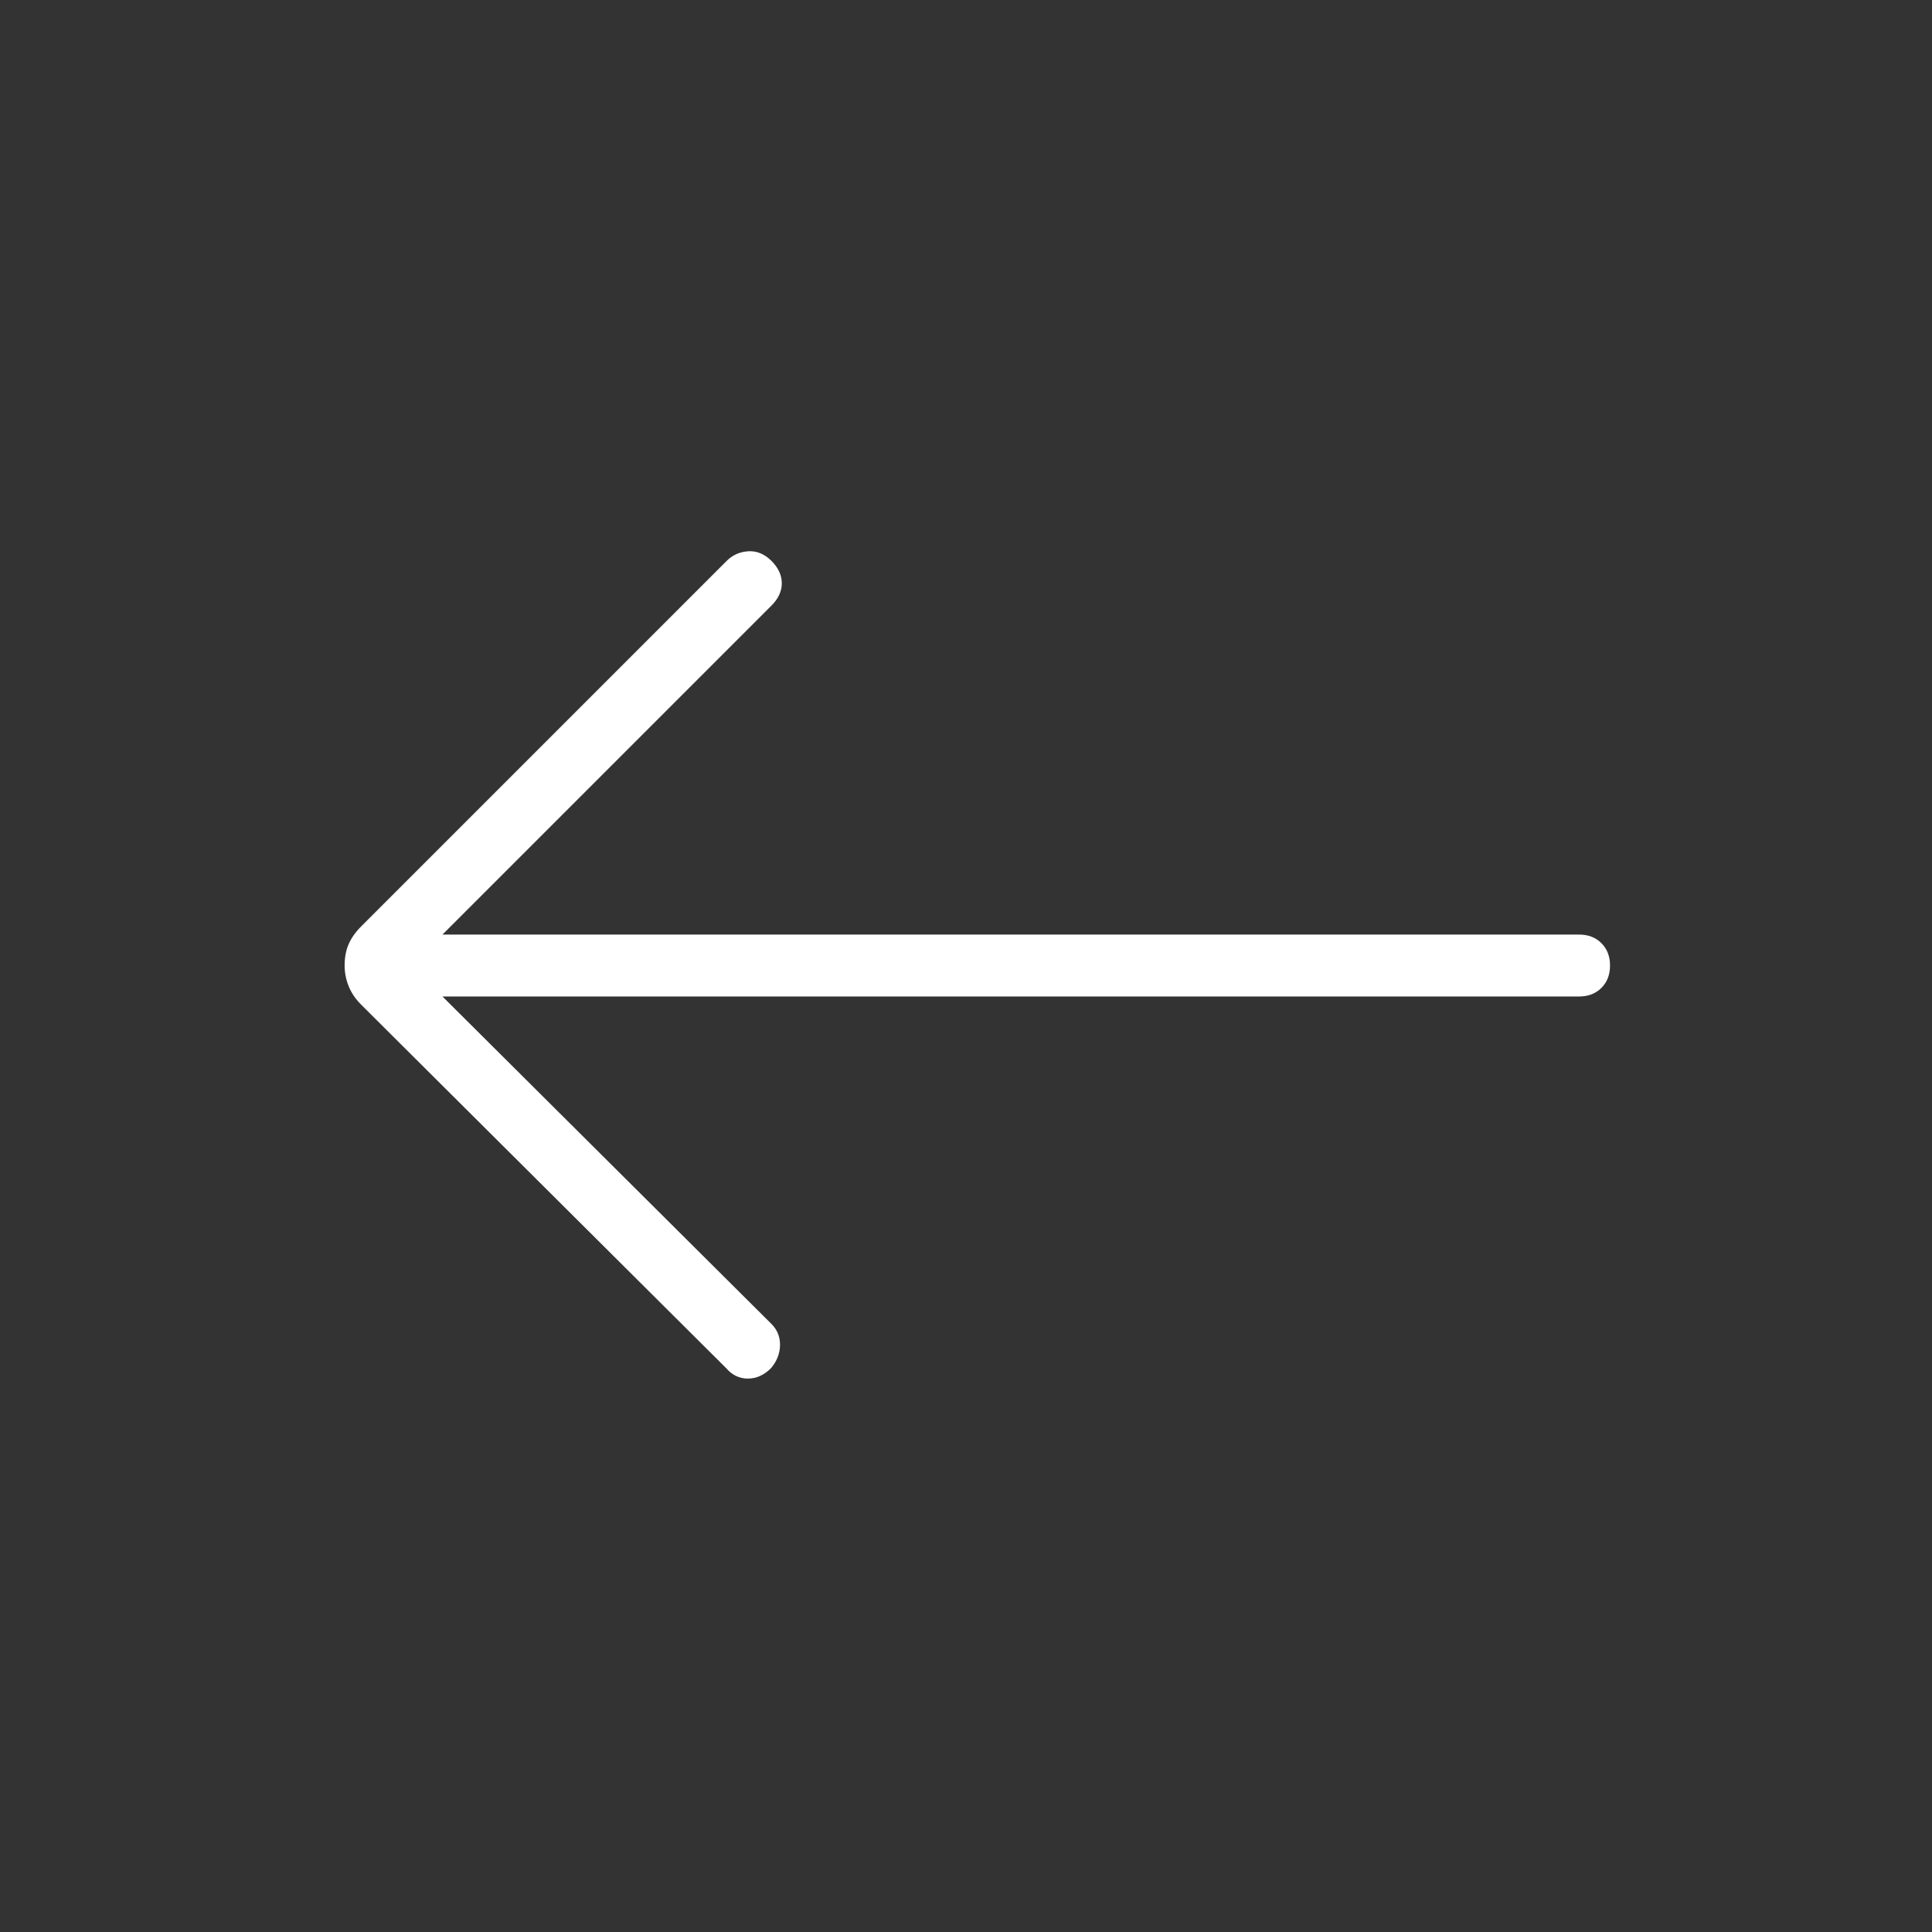 <?xml version="1.0" encoding="UTF-8"?> <svg xmlns="http://www.w3.org/2000/svg" width="64" height="64" viewBox="0 0 64 64" fill="none"><rect x="0" y="0" width="64" height="64" fill="#333333" stroke="none"/><g id="keyboard_backspace"><mask id="mask0_342_945" style="mask-type:alpha" maskUnits="userSpaceOnUse" x="0" y="0" width="64" height="64"><rect id="Bounding box" width="64" height="64" fill="#D9D9D9"></rect></mask><g mask="url(#mask0_342_945)"><path id="keyboard_backspace_2" d="M14.657 33.01L25.555 43.857C25.749 44.051 25.844 44.287 25.839 44.564C25.834 44.841 25.734 45.094 25.539 45.324C25.31 45.552 25.055 45.667 24.773 45.667C24.491 45.667 24.252 45.552 24.057 45.324L11.965 33.282C11.777 33.094 11.638 32.889 11.549 32.667C11.46 32.445 11.416 32.217 11.416 31.985C11.416 31.718 11.46 31.482 11.549 31.277C11.638 31.072 11.777 30.875 11.965 30.688L24.073 18.579C24.267 18.385 24.506 18.279 24.788 18.262C25.07 18.245 25.325 18.351 25.555 18.579C25.784 18.809 25.898 19.056 25.898 19.321C25.898 19.586 25.784 19.833 25.555 20.061L14.657 30.959H52.309C52.613 30.959 52.86 31.054 53.049 31.244C53.239 31.433 53.334 31.68 53.334 31.985C53.334 32.289 53.239 32.536 53.049 32.725C52.86 32.915 52.613 33.01 52.309 33.01H14.657Z" fill="white"></path></g></g></svg> 